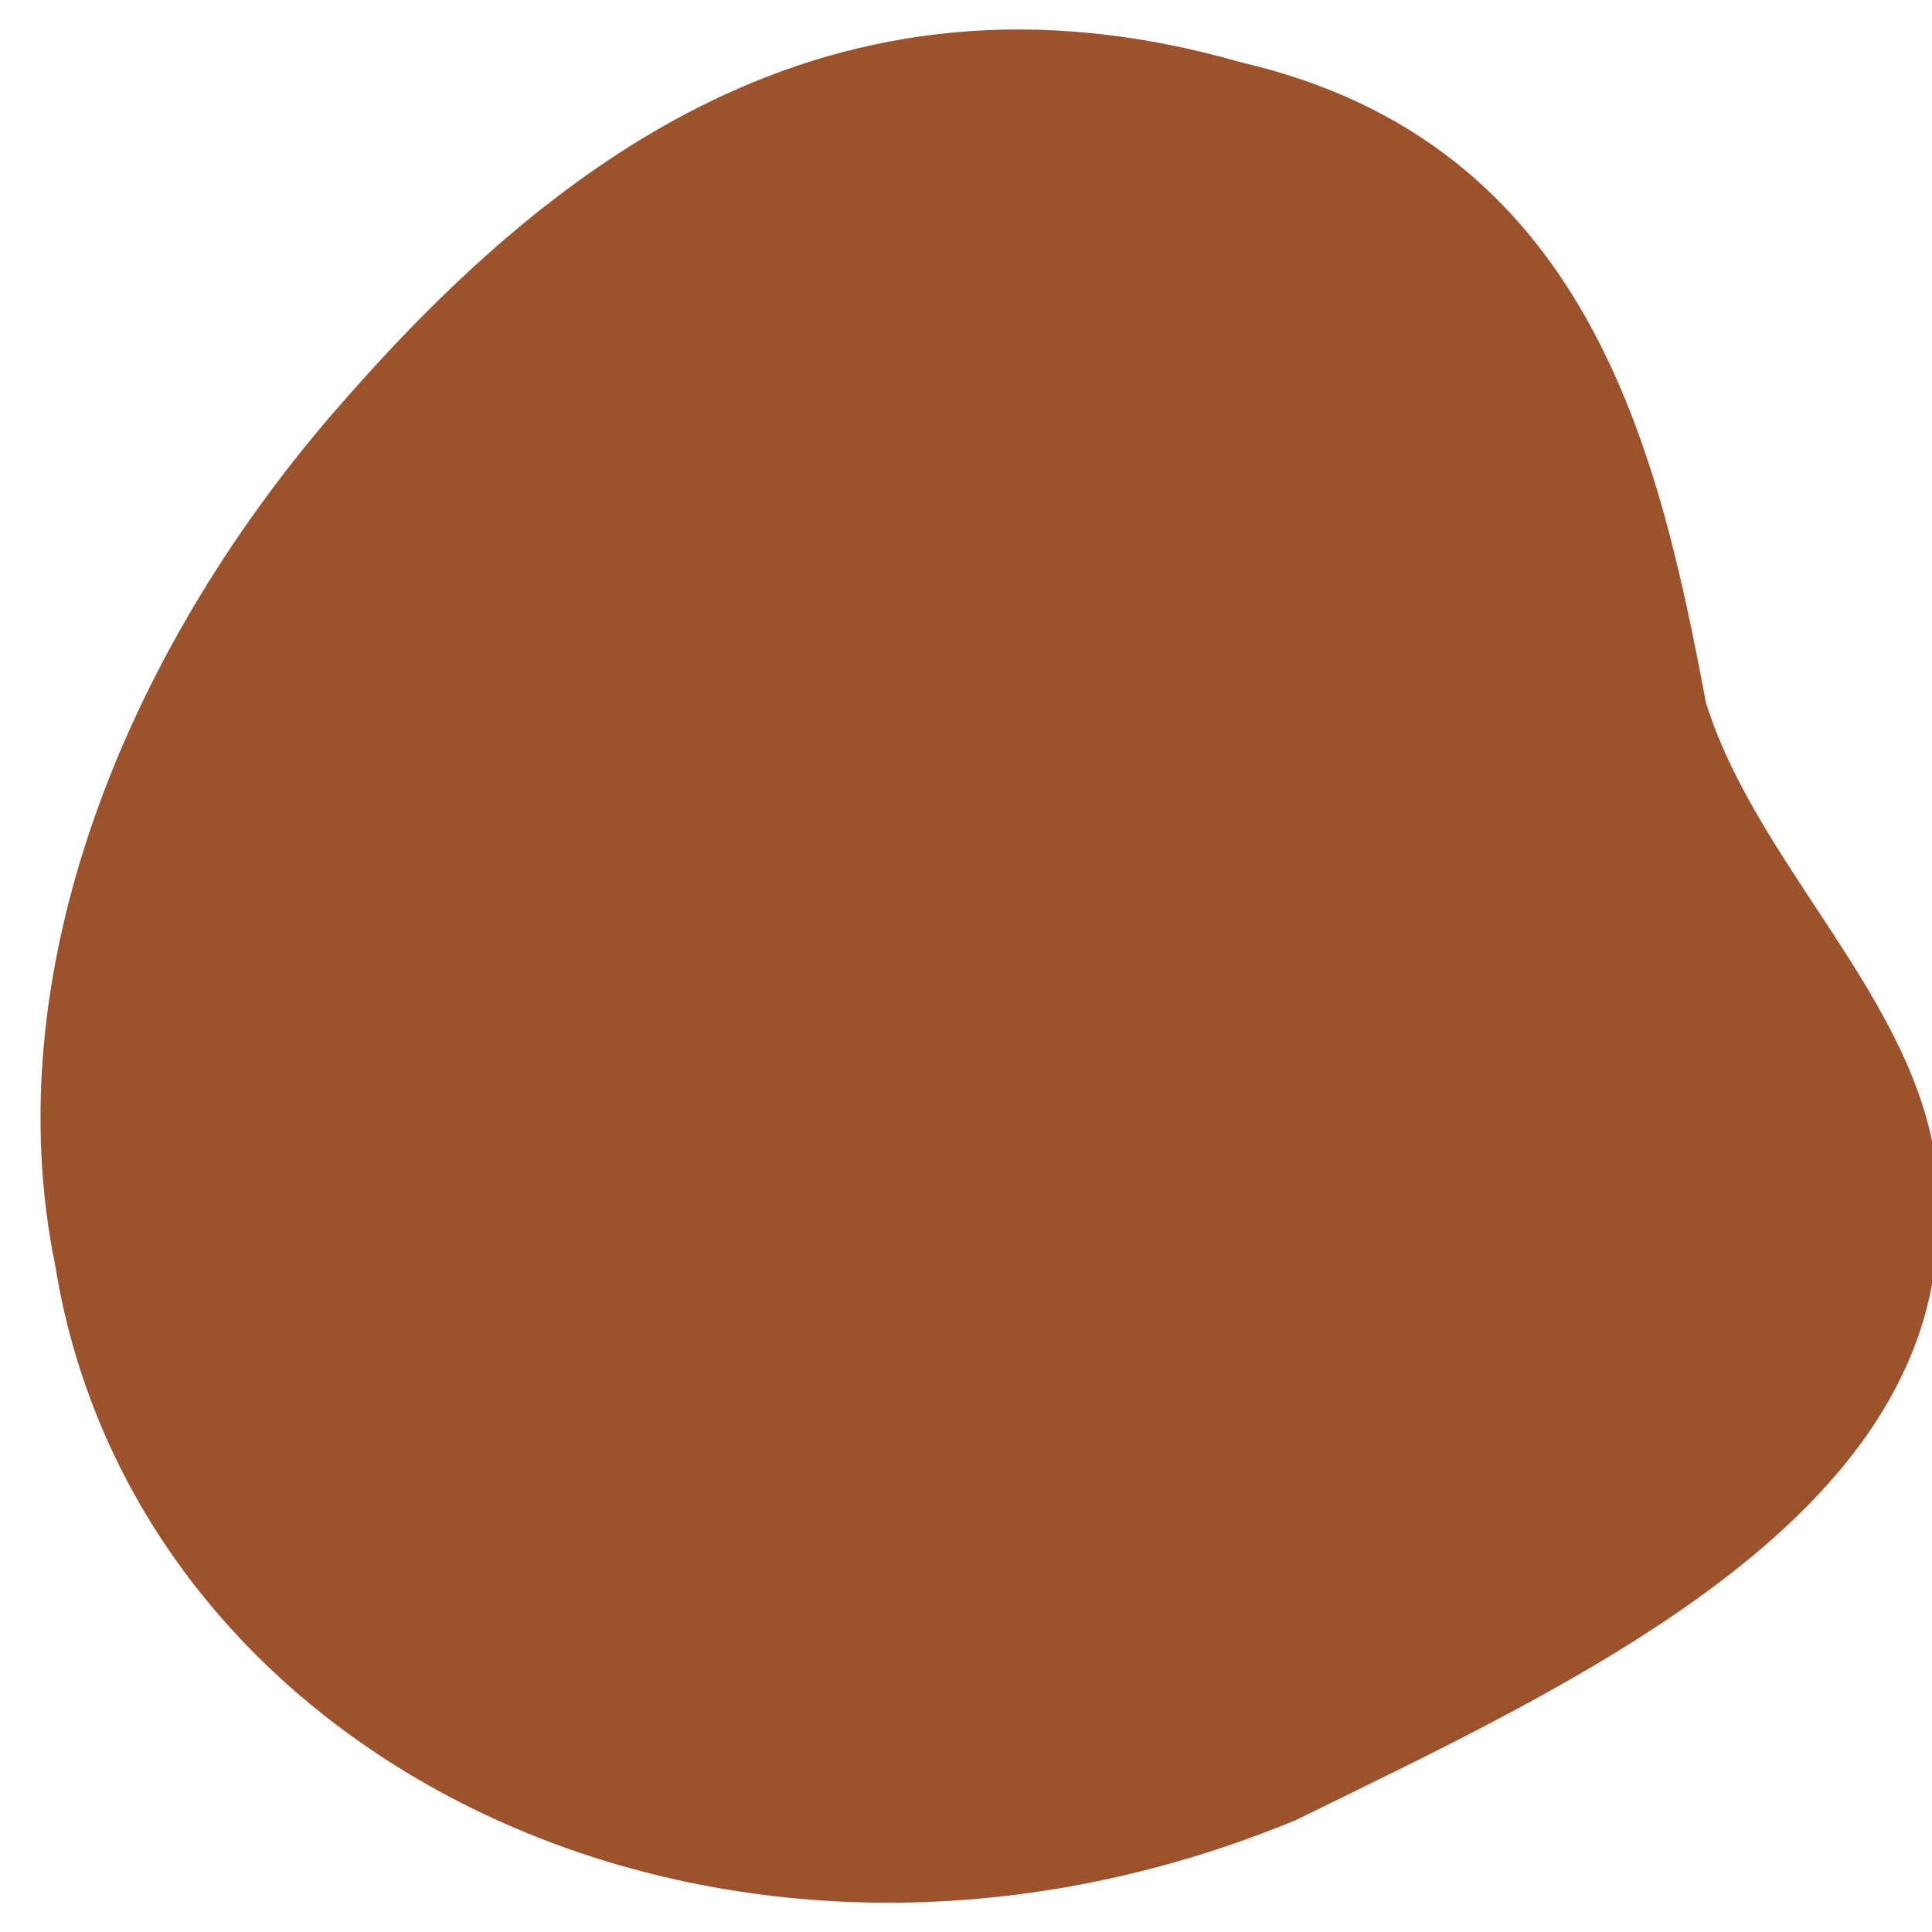 <svg xmlns="http://www.w3.org/2000/svg" id="Laag_1" viewBox="0 0 82 82"><defs><style>.cls-1{fill:#9c532d;}</style></defs><path class="cls-1" d="M82.25,51.99c-.19,12.58-15.55,19.52-27.25,25.26-23.99,9.92-49.24-2.23-52.66-23.56C-.19,41.33,5.26,27.82,14.14,17.53,23.15,7.11,35.08-2.41,52.69,2.65c14.73,3.42,17.7,16.45,19.71,27.15,2.37,7.68,10.49,13.84,9.84,22.19Z"></path></svg>